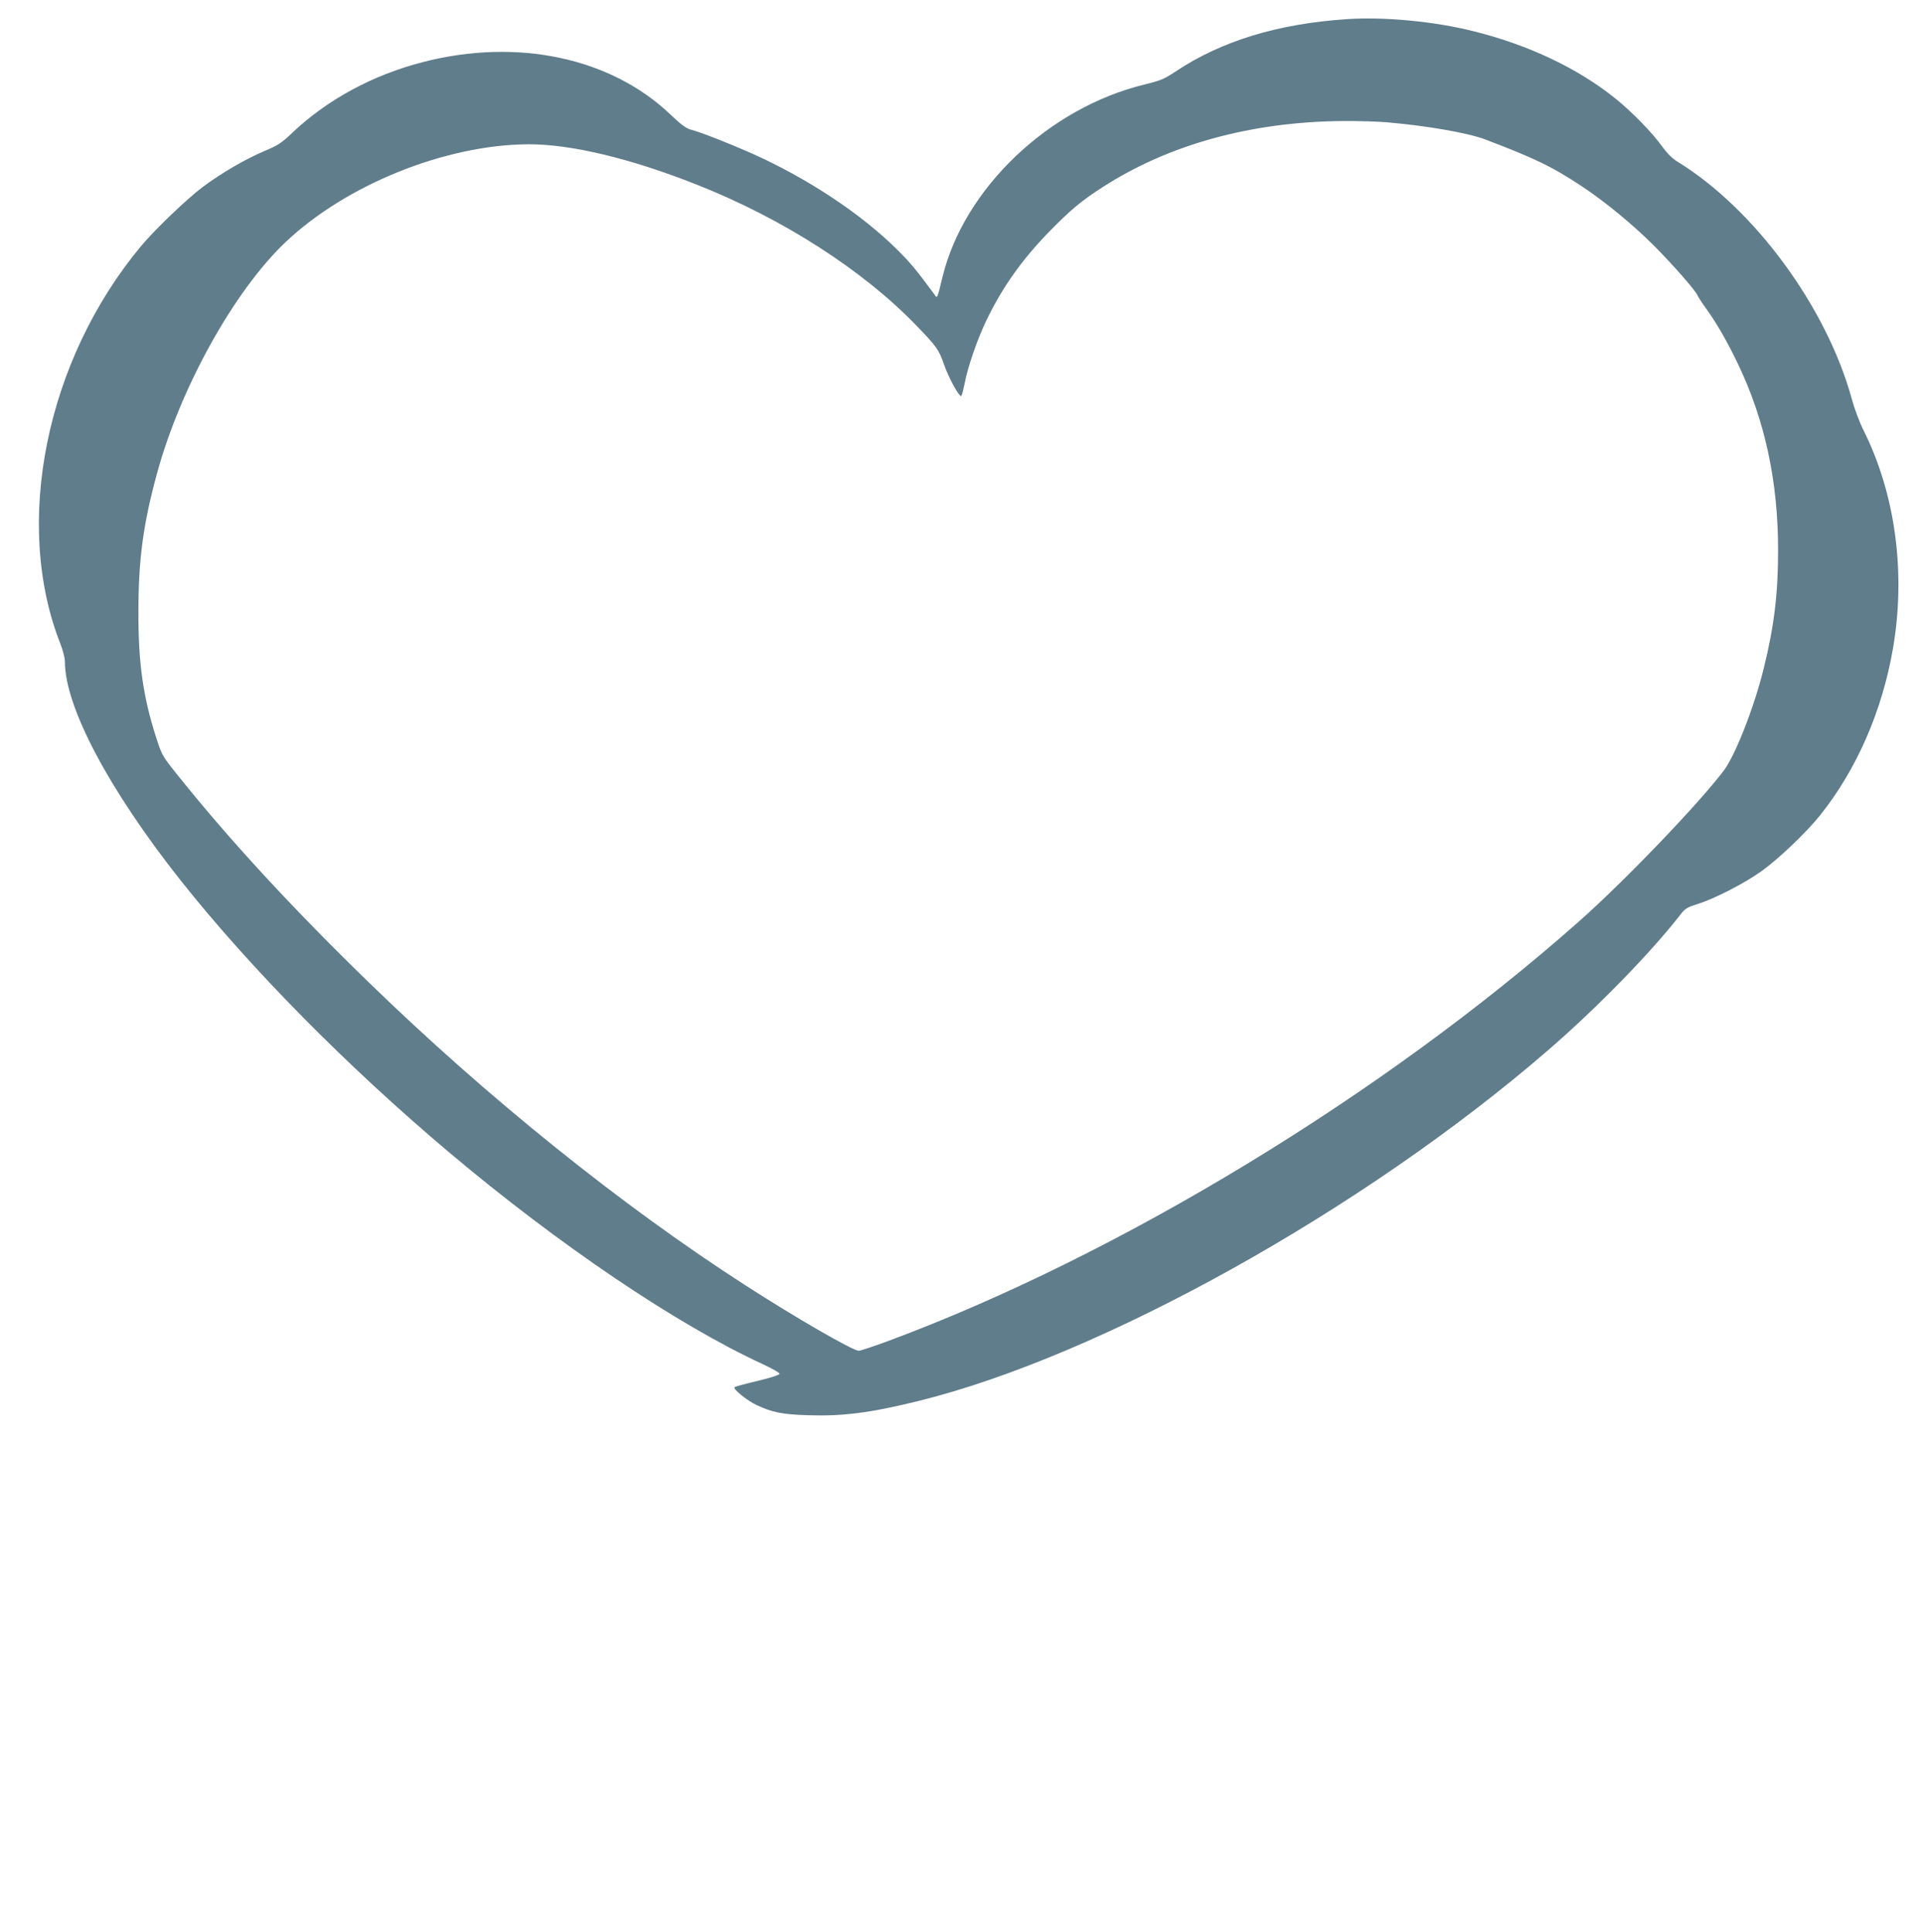 <?xml version="1.0" standalone="no"?>
<!DOCTYPE svg PUBLIC "-//W3C//DTD SVG 20010904//EN"
 "http://www.w3.org/TR/2001/REC-SVG-20010904/DTD/svg10.dtd">
<svg version="1.0" xmlns="http://www.w3.org/2000/svg"
 width="1274pt" height="1280pt" viewBox="0 0 1274 1280"
 preserveAspectRatio="xMidYMid meet">
<g transform="translate(0,1280) scale(0.1,-0.1)"
fill="#607d8b" stroke="none">
<path d="M8920 12673 c-457 -31 -829 -145 -1132 -347 -75 -50 -99 -60 -206
-86 -636 -155 -1196 -690 -1338 -1276 -37 -152 -33 -144 -57 -110 -114 155
-155 204 -237 286 -243 243 -605 482 -977 647 -150 66 -328 136 -396 154 -31
8 -66 34 -134 99 -395 378 -1016 510 -1640 349 -334 -86 -635 -249 -868 -470
-70 -67 -93 -82 -186 -121 -125 -53 -283 -145 -406 -237 -103 -77 -318 -283
-408 -391 -631 -757 -850 -1840 -534 -2638 16 -41 29 -92 29 -116 0 -299 290
-847 768 -1451 461 -581 1101 -1230 1777 -1800 729 -614 1507 -1140 2075
-1402 63 -29 115 -59 115 -65 0 -8 -56 -26 -147 -48 -81 -19 -149 -38 -152
-41 -12 -12 86 -91 147 -119 103 -48 170 -62 338 -67 229 -8 412 15 729 93
1212 298 2955 1268 4179 2328 324 280 683 649 878 901 27 35 43 44 109 65 109
33 311 137 423 217 117 84 298 257 390 372 241 302 409 687 481 1098 88 504
18 1025 -192 1448 -28 55 -63 149 -79 209 -166 608 -644 1261 -1156 1575 -34
21 -68 55 -100 99 -64 90 -198 228 -308 317 -247 200 -576 357 -942 448 -262
66 -595 97 -843 80z m265 -683 c266 -23 539 -70 655 -114 331 -126 445 -181
645 -314 151 -100 335 -252 475 -392 126 -127 277 -299 287 -329 4 -9 27 -45
53 -81 72 -99 143 -223 214 -371 179 -374 266 -779 266 -1235 0 -286 -26 -504
-95 -782 -63 -257 -188 -576 -265 -678 -165 -219 -660 -735 -960 -1000 -1296
-1148 -3045 -2210 -4572 -2778 -98 -36 -187 -66 -199 -66 -38 0 -418 219 -748
432 -822 529 -1713 1246 -2501 2012 -506 492 -925 946 -1272 1381 -92 115 -97
125 -132 234 -88 272 -120 498 -119 836 0 350 32 585 124 921 155 566 508
1202 846 1525 401 383 1061 650 1613 653 281 1 676 -93 1115 -267 568 -224
1101 -566 1455 -933 135 -139 151 -162 184 -259 31 -89 104 -222 115 -208 4 4
13 40 21 78 19 107 85 298 144 420 106 221 236 404 420 593 137 140 211 202
351 292 439 283 985 433 1590 438 94 1 224 -3 290 -8z"/>
</g>
</svg>
